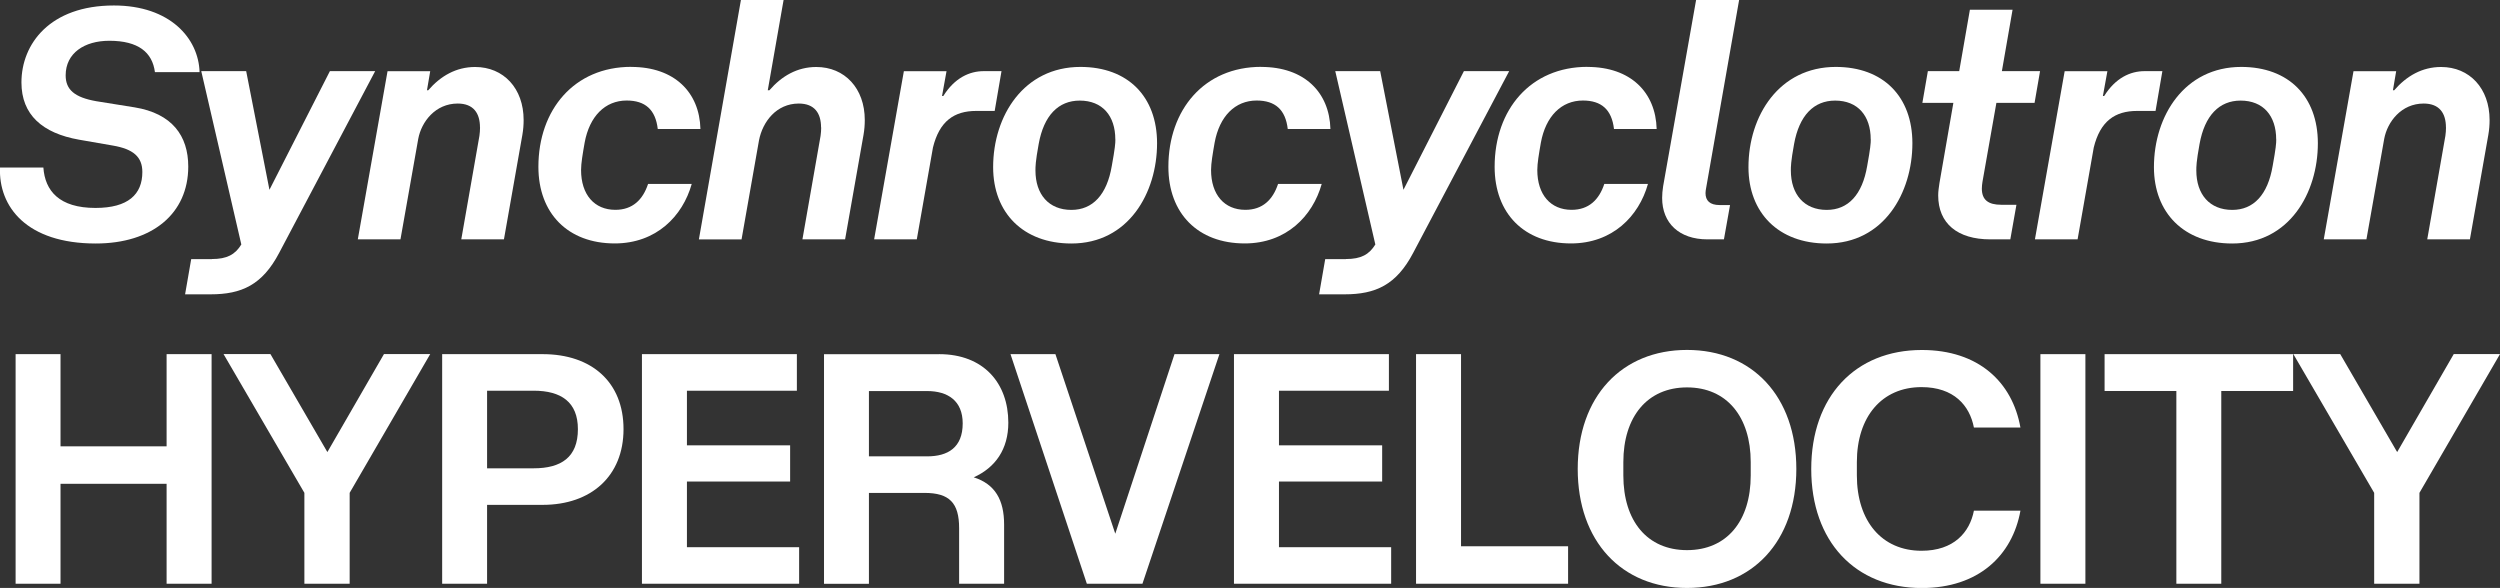 <?xml version="1.0" encoding="UTF-8"?>
<svg id="Layer_2" data-name="Layer 2" xmlns="http://www.w3.org/2000/svg" viewBox="0 0 355.64 83.64">
  <rect x="0" y="0" width="355.64" height="83.64" fill="#333333" stroke="none"/>
  <defs>
    <style>
      .cls-1 {
        fill: #fff;
      }
    </style>
  </defs>
  <g id="APType">
    <g>
      <path class="cls-1" d="M6.17,23.83c.23,3.31,2.25,5.75,7.41,5.75,4.65,0,6.67-1.93,6.67-5.11,0-2.16-1.29-3.27-4.23-3.77l-4.78-.83c-5.2-.92-8.19-3.54-8.19-8.14C3.05,6.26,7.09.78,16.2.78c8.01,0,12.05,4.69,12.19,9.48h-6.35c-.37-2.81-2.35-4.46-6.49-4.46-3.54,0-6.21,1.75-6.21,4.92,0,2.02,1.24,3.13,4.37,3.68l5.43.87c5.34.87,7.64,4.05,7.64,8.42,0,6.72-5.15,10.95-13.16,10.95C3.78,34.64-.22,29.4,0,23.83h6.17Z"/>
      <path class="cls-1" d="M30.14,36.85c2.16,0,3.31-.64,4.19-2.07l-5.7-24.66h6.39l3.31,16.88,8.6-16.88h6.44l-13.66,25.86c-2.39,4.55-5.34,5.89-9.75,5.89h-3.63l.87-5.01h2.94Z"/>
      <path class="cls-1" d="M68.28,18.13c0-2.02-.92-3.4-3.17-3.4-3.17,0-5.15,2.58-5.61,5.01l-2.53,14.31h-6.07l4.23-23.92h6.07l-.46,2.71h.18c1.75-2.02,3.96-3.31,6.67-3.31,4.05,0,6.9,3.04,6.9,7.54,0,.69-.05,1.38-.18,2.12l-2.62,14.86h-6.07l2.58-14.72c.05-.32.09-.83.09-1.2Z"/>
      <path class="cls-1" d="M89.8,9.52c6.16,0,9.71,3.63,9.84,8.83h-6.07c-.32-2.76-1.79-4.05-4.42-4.05-3.08,0-5.29,2.25-5.98,5.98-.28,1.61-.51,2.94-.51,3.91,0,3.5,1.89,5.66,4.88,5.66,2.44,0,3.91-1.43,4.65-3.68h6.21c-1.29,4.6-5.06,8.46-10.95,8.46-6.67,0-10.86-4.28-10.86-10.9,0-8.14,5.11-14.22,13.2-14.22Z"/>
      <path class="cls-1" d="M116.8,18.13c0-2.02-.92-3.4-3.17-3.4-3.17,0-5.15,2.58-5.66,5.25l-2.48,14.08h-6.07L105.4,0h6.07l-2.25,12.84h.23c1.75-2.02,3.96-3.31,6.67-3.31,4.05,0,6.9,3.04,6.9,7.54,0,.69-.05,1.38-.18,2.12l-2.62,14.86h-6.07l2.58-14.72c.05-.32.09-.83.09-1.2Z"/>
      <path class="cls-1" d="M134.65,10.12l-.64,3.54h.18c1.61-2.58,3.73-3.54,5.75-3.54h2.53l-.97,5.66h-2.62c-3.17,0-5.24,1.47-6.16,5.2l-2.3,13.07h-6.07l4.23-23.92h6.07Z"/>
      <path class="cls-1" d="M153.7,9.52c6.76,0,10.9,4.23,10.9,10.86,0,7.04-4.05,14.26-12.19,14.26-6.85,0-11.13-4.37-11.13-10.86,0-7.32,4.37-14.26,12.42-14.26ZM158.66,19.83c0-3.36-1.84-5.52-5.06-5.52-3.04,0-5.11,2.12-5.84,6.17-.46,2.53-.46,3.22-.46,3.77,0,3.4,1.89,5.61,5.11,5.61,3.04,0,5.06-2.16,5.75-6.26.46-2.53.51-3.22.51-3.77Z"/>
      <path class="cls-1" d="M179.41,9.52c6.17,0,9.71,3.63,9.85,8.83h-6.07c-.32-2.76-1.79-4.05-4.42-4.05-3.08,0-5.29,2.25-5.98,5.98-.28,1.61-.51,2.94-.51,3.91,0,3.5,1.89,5.66,4.88,5.66,2.44,0,3.91-1.43,4.65-3.68h6.21c-1.29,4.6-5.06,8.46-10.95,8.46-6.67,0-10.86-4.28-10.86-10.9,0-8.14,5.11-14.22,13.2-14.22Z"/>
      <path class="cls-1" d="M191.46,36.85c2.16,0,3.31-.64,4.19-2.07l-5.7-24.66h6.39l3.31,16.88,8.6-16.88h6.44l-13.66,25.86c-2.39,4.55-5.34,5.89-9.75,5.89h-3.63l.87-5.01h2.94Z"/>
      <path class="cls-1" d="M225.82,9.52c6.17,0,9.71,3.63,9.85,8.83h-6.07c-.32-2.76-1.79-4.05-4.42-4.05-3.08,0-5.29,2.25-5.98,5.98-.28,1.61-.51,2.94-.51,3.91,0,3.5,1.89,5.66,4.88,5.66,2.44,0,3.91-1.43,4.65-3.68h6.21c-1.29,4.6-5.06,8.46-10.95,8.46-6.67,0-10.86-4.28-10.86-10.9,0-8.14,5.11-14.22,13.2-14.22Z"/>
      <path class="cls-1" d="M241.28,0h6.12l-4.69,26.73c-.05.28-.09.51-.09.74,0,1.06.6,1.7,2.02,1.7h1.47l-.87,4.88h-2.35c-4,0-6.44-2.3-6.44-5.89,0-.55.05-1.06.14-1.66l4.69-26.5Z"/>
      <path class="cls-1" d="M261.15,9.52c6.76,0,10.9,4.23,10.9,10.86,0,7.04-4.05,14.26-12.19,14.26-6.85,0-11.13-4.37-11.13-10.86,0-7.32,4.37-14.26,12.42-14.26ZM266.12,19.83c0-3.36-1.84-5.52-5.06-5.52-3.04,0-5.11,2.12-5.84,6.17-.46,2.53-.46,3.22-.46,3.77,0,3.4,1.89,5.61,5.11,5.61,3.04,0,5.06-2.16,5.75-6.26.46-2.53.51-3.22.51-3.77Z"/>
      <path class="cls-1" d="M277.89,14.63h-4.42l.78-4.51h4.46l1.52-8.74h6.07l-1.52,8.74h5.43l-.78,4.51h-5.43l-1.98,11.23c-.05.32-.09.64-.09.97,0,1.61.92,2.3,2.76,2.3h2.16l-.87,4.92h-2.85c-4.65,0-7.41-2.25-7.41-6.26,0-.55.09-1.15.18-1.75l1.98-11.41Z"/>
      <path class="cls-1" d="M299.79,10.12l-.64,3.54h.18c1.61-2.58,3.73-3.54,5.75-3.54h2.53l-.97,5.66h-2.62c-3.17,0-5.25,1.47-6.17,5.2l-2.3,13.07h-6.07l4.23-23.92h6.07Z"/>
      <path class="cls-1" d="M318.83,9.52c6.76,0,10.9,4.23,10.9,10.86,0,7.04-4.05,14.26-12.19,14.26-6.85,0-11.13-4.37-11.13-10.86,0-7.32,4.37-14.26,12.42-14.26ZM323.8,19.83c0-3.36-1.84-5.52-5.06-5.52-3.04,0-5.11,2.12-5.84,6.17-.46,2.53-.46,3.22-.46,3.77,0,3.4,1.89,5.61,5.11,5.61,3.04,0,5.06-2.16,5.75-6.26.46-2.53.51-3.22.51-3.77Z"/>
      <path class="cls-1" d="M347.95,18.13c0-2.02-.92-3.4-3.17-3.4-3.17,0-5.15,2.58-5.61,5.01l-2.53,14.31h-6.07l4.23-23.92h6.07l-.46,2.71h.18c1.75-2.02,3.96-3.31,6.67-3.31,4.05,0,6.9,3.04,6.9,7.54,0,.69-.05,1.38-.18,2.12l-2.62,14.86h-6.07l2.58-14.72c.05-.32.09-.83.09-1.2Z"/>
      <path class="cls-1" d="M8.61,50.38v13.11h15.09v-13.11h6.4v32.66h-6.4v-14.22h-15.09v14.22H2.22v-32.66h6.39Z"/>
      <path class="cls-1" d="M49.74,83.04h-6.44v-12.93l-11.5-19.74h6.67l8.1,13.94,8.05-13.94h6.58l-11.46,19.74v12.93Z"/>
      <path class="cls-1" d="M77.2,50.38c6.99,0,11.5,4,11.5,10.67s-4.6,10.77-11.5,10.77h-7.91v11.22h-6.39v-32.66h14.31ZM82.21,61.05c0-3.86-2.39-5.47-6.3-5.47h-6.62v11.04h6.62c3.91,0,6.3-1.56,6.3-5.57Z"/>
      <path class="cls-1" d="M113.68,83.04h-22.36v-32.66h22.04v5.2h-15.64v7.77h14.68v5.15h-14.68v9.34h15.96v5.2Z"/>
      <path class="cls-1" d="M133.59,50.38c6.35,0,9.85,4.14,9.85,9.75,0,3.77-1.84,6.39-4.92,7.77,3.04.97,4.32,3.22,4.32,6.72v8.42h-6.4v-7.91c0-3.59-1.38-5.01-4.92-5.01h-7.91v12.93h-6.39v-32.66h16.38ZM136.95,60.23c0-3.22-2.12-4.6-5.06-4.6h-8.28v9.29h8.28c2.94,0,5.06-1.24,5.06-4.69Z"/>
      <path class="cls-1" d="M158.66,75.91l8.42-25.53h6.39l-10.95,32.66h-7.91l-10.86-32.66h6.39l8.51,25.53Z"/>
      <path class="cls-1" d="M197.9,83.04h-22.36v-32.66h22.04v5.2h-15.64v7.77h14.68v5.15h-14.68v9.34h15.96v5.2Z"/>
      <path class="cls-1" d="M223.06,83.04h-21.62v-32.66h6.4v27.33h15.23v5.34Z"/>
      <path class="cls-1" d="M224.44,66.71c0-10.3,6.26-16.93,15.55-16.93s15.55,6.62,15.55,16.93-6.26,16.93-15.55,16.93-15.55-6.62-15.55-16.93ZM249.05,67.63v-1.89c0-6.44-3.4-10.63-9.06-10.63s-9.06,4.19-9.06,10.63v1.89c0,6.49,3.4,10.63,9.06,10.63s9.06-4.14,9.06-10.63Z"/>
      <path class="cls-1" d="M287.42,60.82h-6.62c-.6-3.13-2.85-5.75-7.45-5.75-5.66,0-9.2,4.23-9.2,10.67v1.89c0,6.49,3.54,10.72,9.2,10.72,4.6,0,6.85-2.62,7.45-5.7h6.62c-1.15,6.39-5.98,11-14.03,11-9.48,0-15.73-6.62-15.73-16.93s6.26-16.93,15.73-16.93c8.05,0,12.88,4.55,14.03,11.04Z"/>
      <path class="cls-1" d="M296.66,50.38v32.66h-6.4v-32.66h6.4Z"/>
      <path class="cls-1" d="M326.2,55.62h-10.21v27.42h-6.39v-27.42h-10.21v-5.24h26.82v5.24Z"/>
      <path class="cls-1" d="M344.18,83.04h-6.44v-12.93l-11.5-19.74h6.67l8.1,13.94,8.05-13.94h6.58l-11.46,19.74v12.93Z"/>
    </g>
  </g>
</svg>